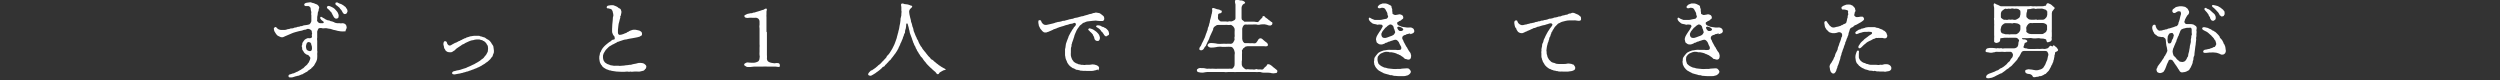 <?xml version="1.0" encoding="UTF-8"?>
<svg id="_レイヤー_1" data-name="レイヤー_1" xmlns="http://www.w3.org/2000/svg" version="1.1" viewBox="0 0 1153 37">
  <rect x="0" y="0" width="1153" height="37" fill="#333333" stroke="none"/>
  <!-- Generator: Adobe Illustrator 29.7.1, SVG Export Plug-In . SVG Version: 2.1.1 Build 8)  -->
  <defs>
    <style>
      .st0 {
        fill: #fff;
      }
    </style>
  </defs>
  <path class="st0" d="M159.6,14.3c-.3.2-1.3.2-1.7.2-.6,0-1.2-.1-1.7-.2-.5,0-1-.3-1.7-.4-.4,0-1-.2-1.5-.4-.4-.2-.8-.2-1.5-.3-.6-.2-1.2-.2-1.5-.2-.6,0-.9.2-1.5,0-.6-.2-.8,0-1.3,0-.3,0-.4.4-.6.7-.2.4-.4,1-.3,1.3,0,.4,0,1,0,1.2,0,.5,0,1,0,1.2-.2.6.1,1.5,0,2.1,0,.4,0,.8,0,1.1s0,.6,0,1.1c0,.8,0,1.2,0,1.7.2.5,0,.8,0,1.4.1.6,0,1.3,0,1.8,0,.7-.2,1.2-.4,1.7-.1.3-.3.5-.5.9-.2.4-.4.7-.5.9,0,.3-.4.3-.5.6-.2.4-.8.5-.8.8,0,.3-.7.4-.8.6-.1.3-.7.3-.8.6-.2.4-.8.5-1.1.7-.6.5-.8.3-1,.6-.2.3-.6.2-1,.4-.3.2-.5.2-.7.3-.4.3-1,.2-1.4.4-.2,0-.8.2-1.4.4-.4.2-1.1.2-1.3.2h-.3c-.5,0-.7-.2-.7-.4-.2-.7.3-.9.6-1,.3,0,.7-.2,1.2-.4.2-.1.6,0,1-.3.2-.1.3-.2.4-.2.1,0,.2,0,.4-.2.3-.2.6-.1.9-.4.2-.2.5-.2.7-.4.2-.2.6-.2.8-.5.3-.3.4-.2.7-.4.2-.2.4-.3.7-.7.2-.3.4-.3.7-.6.2-.3.6-.4.7-.8l.3-.4s.4-.3.4-.7c0-.2.3-.4.4-.9.2-.5.2-1-.2-1.3-.3-.2-.5-.8-.9-.8-.7-.1-.8-.4-1.3-.7-.5-.4-.6-1-1-1.4-.5-.6,0-.9-.4-1.7-.2-.5.3-.6.2-1.2,0-.7.4-.9.6-1.3.3-.5.7-.9,1-1,.3-.2,1-.5,1.3-.4.9.2,1.6-.2,1.6-.6,0-.6-.2-.6,0-1.3.2-.6-.2-.6-.1-1.2.1-.5-1-1.2-1.7-1.2s-.8.4-1.4.4-1,.3-1.4.4c-.4,0-1.2.3-1.5.3-.5.1-1,.3-1.5.4-.6.2-1.1.3-1.5.5-.4.2-1.1.5-1.4.6-.5.2-1,.4-1.4.6-.4.2-.6.2-.9.4-.3.2-.7.3-1,.3-.4,0-.8-.1-1.3-.4-.3-.2-.7-.2-1.1-.7-.2-.3-.4-.4-.6-.8-.2-.4-.4-.6-.6-1,0-.4-.2-.7-.2-1s0-.4.4-.7c.4-.4.8,0,1.3.6.4.4,1.3.6,1.5.6.6,0,1.2,0,1.8,0,.8,0,1.2-.4,1.8-.4s.9-.4,1.3-.3c.4,0,.8,0,1.3-.3.3-.2.8,0,1.3-.3s.9,0,1.3-.3c.4-.3.8,0,1.3-.3.6-.3.8-.2,1.3-.3.5,0,1.1-.2,1.6-.3.2,0,.5-.3.7-.6.1-.3.4-.6.4-1,0-.5,0-.7,0-1.3,0-.4,0-.8,0-1.3,0-.3-.2-.6,0-1.2,0-.4-.1-.8-.2-1.1-.2-.7,0-1.1-.3-1.4-.3-.4-.6-.6-1-.6-.6,0-.8,0-1.2,0-.8-.2-.8-1.1.1-1.4.4-.2,1.3-.2,1.7-.3.6-.2,1.1.2,1.6.3.6,0,.9.4,1.5.5.4.1.8.4,1.1.8.2.3.4.6.3,1-.3.7-.2.9-.3,1.4-.3.3-.4,1.2-.4,1.7l-.2,1v1.2c-.2.4,0,.9.4,1.2.3.4.6.5,1,.5.3,0,.5,0,1.2,0,.4,0,.6-.5.2-.8-.2-.2-.5-.3-.9-.7-.2-.3-.8-.8-.4-1.3.3-.4.8.1,1.3.4.6.2.7.5,1.2.7.4.1.6.4,1.2.4s.8.4,1.2.4.7.2,1,.3c.5.1.5.3.8.4.4,0,.7.2.9.2.4,0,.8,0,1.2,0,.8.2,1,0,1.3,0,.6,0,1.3.3,1.5.6.4.4.4.9.5,1.3,0,.4-.3,1.2-.6,1.4h0ZM143.6,20.3c-.2-.4-.4-.4-.5-.7-.2-.2-.3,0-.7-.2-.4-.1-.8.3-1,.7-.2.5-.3,1.2-.3,1.5.1.6.2,1.1.4,1.4.4.3.7.5,1.4.6.8,0,1-.6,1-1.4s-.1-1-.4-1.8h0ZM152,2.8c.5.2,1.2.5,1.7.8.5.3.8.6,1.2,1.1.3.4.7.7.9,1.2.2.4.4.9.4,1.2-.1.4,0,.9-.2,1.1-.4.4-.7.4-1,.4-.5,0-1-.6-1.2-1-.1-.4-.4-.6-.5-.9,0-.5-.4-.5-.4-.8,0-.5-.6-.5-.7-.8-.2-.4-.7-.8-1.1-1.1-.8-.7,0-1.5.8-1.2h0ZM155.3,1.1c.2,0,.4,0,.6.2.4.2.7.4,1.5.6.5.2.7.5,1,.6.4.2.5.5.8.6.4.2.2.4.5.7.4.3.5.8.6,1.3,0,.3-.2.6-.4,1-.1.2-.6.4-.8.4-.4,0-.7-.2-.8-.4-.2-.3-.4-.5-.5-.8-.2-.4-.3-.6-.6-.9-.3-.2-.4-.5-.6-.8-.4-.4-1-.8-1.2-1-.5-.3-.8-.5-.7-1.1,0-.3.4-.4.7-.4h0Z"/>
  <path class="st0" d="M227.7,24.2c0,.5-.4,1-.4,1.3-.1.6-.4.8-.7,1.1l-.4.6c-.2.3-.9.8-1.4,1.3-.3.3-.7.3-1.1.8-.5.4-1,.5-1.2.7-.4.4-1,.5-1.2.7-.4.3-1,.4-1.3.6-.4.3-.6.2-1,.4-.4.2-.8.4-1.3.5-.4.2-.7.3-1.1.4-.6.2-.8.4-1.3.4-.6.2-.8.3-1.3.4-.4,0-.6.3-1.2.3-.4.1-.9.3-1.4.3-.6.1-1.3.2-1.6.3h-.3c-.6,0-1-.2-1-.6,0-.4.4-.8,1-.9.4,0,1.2-.4,1.8-.4l.9-.2c.4-.1,1-.3,1.5-.5.4-.2,1-.2,1.5-.5.4-.3.6-.2,1.1-.5.4-.2.6-.2,1.3-.6.3-.2.7-.3,1.1-.5.4-.2.9-.6,1.4-.8.4-.2,1-.6,1.3-.8.5-.4.5-.5,1-.8.2-.2.4-.2.4-.3.1,0,.2-.2.4-.4.2-.3.4-.6.8-1,.3-.3.4-.6.6-1,.2-.4.4-.6.4-1,0-.5.1-.7.1-1.1,0-.7-.1-1.4-.4-1.7-.2-.2-.4-.6-.4-.7-.3-.2-.4-.6-.6-.6-.2,0-.1-.4-.7-.5-.3,0-.4-.4-.8-.4-.6,0-.7-.4-1.8-.3-.6,0-.8,0-1.4.1-.6.2-1.1.3-1.4.3-.6.1-1.1.4-1.4.5-.3.2-1,.4-1.3.6-.4.1-.8.6-1.3.7-.7.2-.8.6-1.3.8-.3.2-.9.6-1.2.8-.3.2-.9.6-1.1.9-.2.3-.4.4-.8.6-.5.4-1,.7-1.6.6-.4,0-.8,0-1.3-.2-.2-.2-.8-.4-.9-.8-.2-.6-.6-.7-.6-1.2,0-.5-.3-1.1-.3-1.4v-.2c0-.7.3-1.5.9-1.3.7.1.7.6.9,1.2.4.6.7.8,1.1.8.5,0,.8-.3,1-.4.4-.2.6-.4.9-.5.2,0,.4-.4.9-.4.3,0,.4-.3.8-.4.4-.1.5-.4.8-.4.4,0,.6-.4.8-.4.3,0,.4-.2.8-.4.4-.2.6-.2.8-.4.3-.1.5,0,.8-.3.2-.2.8-.2,1.2-.4.5-.2.8-.3,1.2-.3s.8-.2,1.3-.2c.4,0,.7,0,1.3,0,.1,0,.3,0,.4,0,.4,0,.8,0,1,.2.6.1.9.2,1.4.4.3,0,1.1.3,1.3.6.2.2.8.5,1.2.7.5.3.8.7,1,1,.4.4.4.8.8,1.2.4.5.5.8.5,1.3,0,.4.2.9.2,1.5s0,.9-.2,1.4h0Z"/>
  <path class="st0" d="M297.5,31.9c-.1.3-.5.6-.7.7-.2,0-1,.2-1.7.4-.3.1-.8,0-1.2,0-.3,0-.7,0-1.3,0s-.8.1-1.1.1-.2,0-.2,0c-.5-.2-.8,0-1.1,0h-.2c-.7-.2-1.5,0-1.9,0s-.6,0-1,0-.6,0-.8,0c-.6-.1-1.2,0-2-.1-.8-.1-1.3-.2-2-.3-.4,0-.6-.3-.9-.2-.4,0-.7-.2-.9-.3-.5-.1-1-.3-1.4-.6-.4-.3-.6-.3-.9-.6-.3-.3-.4-.3-.6-.7,0-.2-.4-.4-.5-.7-.1-.4-.4-.6-.4-.8s-.2-.6-.2-1c0-.3-.1-.4-.1-.7s0-.2,0-.4c0-.5,0-1,.2-1.4.1-.3,0-.9.4-1.3.2-.2.3-.9.6-1.2.3-.5.4-.7.8-1.1.4-.4.4-.5,1-1,.2-.2.8-.7,1.1-.9.3-.2.6-.5,1.2-.8.2-.1.5-.7,1.1-.7.8,0,.8-.5.7-.8,0-.4,0-.6-.4-1-.4-.4-.5-.9-.6-1.1-.2-.4-.2-.6-.2-1,0-.2,0-.7,0-1,0-.7.1-1.5.1-2.1s.2-1.3.2-2c.1-.7,0-1.3.2-1.7.2-.5,0-1,0-1.3,0-.3-.2-.4-.2-.8s-.3-.7-.4-.9c-.1-.3-.4-.4-.7-.5-.4,0-.6-.3-1.2-.2-.2,0-.4-.2-.5-.4,0-.4.2-.8.7-.9.3,0,.9-.2,1.3-.2s.2,0,.3,0c0,0,.2,0,.3,0h.3s.2,0,.4.1c.4.2.6.2,1,.4.3.2.6.2.9.5.2.2.3.4.8.5.6.3.6.8.8,1.4,0,.4,0,.6-.1,1-.2.4,0,.6-.2.9-.4.4-.2.6-.2.9-.2.8-.4,1.2-.5,1.9-.2.7-.4,1.3-.4,1.9s-.2,1.3-.2,1.9c0,.3,0,.8,0,1.3,0,.6.4.9.7,1,.4,0,1.4-.2,1.8-.4.2,0,.5-.3.9-.4.4,0,.6-.2.8-.4.4-.3.6-.1.8-.4.2-.2.4-.2.8-.4.7-.3,1.2-.4,1.6-.4.3,0,1,0,1.6.2.4.2.7,0,1.2.4.4.2.9.5.9,1.2s0,.8-.3.9c-.2.1-.6.4-.8.5-.5.2-1.2.3-1.6.4-.9.2-1.4.3-1.6.3-.4,0-.8.2-1.2.2s-1.2.3-1.8.4c-.8,0-1.4.3-1.8.4-.2,0-.6.3-.9.3-.4,0-.4.3-.8.3s-.7.2-.9.4c-.2.2-.5.2-.8.4-.4.3-.5.3-1,.5-.4.2-.8.5-1,.6-.2.1-.8.4-.9.6-.2.2-.6.6-.8.8-.3.3-.6.6-.7.8-.2.4-.4.7-.6,1-.3.4-.3.8-.4,1-.2.4,0,.7-.1,1.1,0,.5.1.9.2,1.2.1.5.4.7.5.9.2.4.4.4.8.7.3.2.5.4,1,.5.3,0,.8.4,1.1.4.6,0,.8.2,1.2.2s.9.1,1.2,0c.5,0,.8,0,1.1,0,.6.2,1,0,1.7,0s1.2-.1,1.7-.2c.6,0,1.1-.1,1.7-.2.5,0,.9,0,1.6-.3.8-.2,1.5-.2,1.9-.4.6-.2,1-.2,1.5-.2s1.3.1,1.8.4c.4.3,1,.7,1,1.3,0,.2-.1.6-.3,1h0Z"/>
  <path class="st0" d="M353.7,14.9c0,.5,0,1,0,1.3,0,.4,0,1.1,0,1.3,0,.4,0,.8,0,1.3,0,.5,0,1.1,0,1.3,0,.6,0,1,0,1.3,0,.4,0,.7,0,1.3,0,.4,0,.7,0,1.3s0,.8,0,1.3c.1.6,0,1.2,0,1.8.1.8.3,1.1.8,1.4.4.2.5.3,1,.4.2,0,.6.2,1.1.2.5,0,.7.2,1.1,0,.4-.1.8,0,1.1,0,.9,0,1,1.1.8,1.6-.2.4-1.3,0-2,0s-1.4,0-1.9,0c-.8,0-1.2,0-1.9,0s-1.2-.1-1.9,0h-2c-.7,0-1.5,0-2,0-.7,0-1.3.2-1.9.2h-1c-.3,0-.6,0-1-.3-.5-.3-.8-.4-.8-.8s.4-.6.8-.8c.4-.2.7-.3,1-.2.2,0,.4.1,1,.1s1.3.1,2.1,0l1-.3c.5-.2.6-.3.8-.5.2-.2.4-.8.4-1.2s.2-.9,0-1.4c-.1-.4,0-1.1,0-1.7s0-1,0-1.8c.1-.5,0-1.1,0-1.7v-1.8c0-.4,0-1.2,0-1.8v-3.5c0-.7-.2-1,0-1.7,0-.5,0-1.2,0-1.6,0-.6-.4-1.2-.6-1.3-.4-.3-.9-.5-1.5-.4-.6,0-.8,0-1.3,0-.5,0-1-.1-1.4,0-.6,0-.7.2-1.3,0-.5,0-.9-.4-.9-.8s.2-.4.8-.7c.4-.2.7-.4,1.1-.4.4,0,.6-.2,1-.2s.8,0,1-.2c.4-.2.6,0,1-.2.4-.1,1.1-.4,1.3-.4.6-.2.8-.2,1.3-.4.3-.1,1-.4,1.3-.4.2,0,.8-.7,1.4-.5.4.2,0,1,0,1.3v1.3c0,.5-.1.8,0,1.4,0,.4,0,.9,0,1.3s0,.8,0,1.3c0,.5,0,.7,0,1.3v2.7h0Z"/>
  <path class="st0" d="M402.1,32.5c.4-.4.5-.4.8-.6.5-.4,1.1-.7,1.3-1,.2-.2.4-.2.6-.5.1-.2.3-.3.6-.5.5-.3.7-.6,1.2-1.1.2-.3.3-.4.6-.6.3-.2.3-.4.5-.6.2-.1.4-.4.6-.6.1-.2.4-.3.5-.6.1-.4.6-1,1-1.3.3-.4.6-.7.9-1.3.2-.4.4-.7.8-1.3.3-.5.5-1,.7-1.4.2-.4.4-.8.6-1.4.1-.3.3-.8.5-1.4.2-.5.4-1.1.4-1.4.2-.5.3-1.2.4-1.5.2-.3.2-1.1.4-1.5.2-.5.2-1.1.3-1.5.1-.4.1-.9.3-1.5,0-.4.2-1,.2-1.5s0-1,.2-1.5c.2-.5.2-.9.2-1.5s.2-1,0-1.5c0-.3,0-.8,0-1.5s-.4-1.3.1-1.7c.4-.2,1,0,1.4.2.3.1,1,0,1.9.3.5.1.8.4,1.1.4.3,0,.5.2.5.5,0,.2-.4.5-.8.9-.4.3-.7,1.2-.6,1.6.1.6.1,1.3.3,1.8.1.4.2,1,.4,1.6.2.4,0,1,.4,1.6.2.4.2.9.4,1.6.3.7.4.9.5,1.6,0,.6.4,1.1.5,1.5.2.4.4,1.2.6,1.5.4.5.3.9.6,1.3.3.3.6,1,.6,1.2.1.4.4.8.6,1.2.3.4.4.9.7,1.1.4.4.4.8.7,1.1.3.3.6.8.8,1,.4.4.5.6.8,1,.2.3.7.8.8,1,.4.4.5.6.9.9.2.2.4.8.9.9.5.2.8.6,1,.8.3.3.6.4,1,.8.2.3.8.5,1,.8.4.4.8.4,1,.7.5.4.8.4,1.2.7.4.3.8.3,1.2.8,0,0,0,0,0,0,0,0-.2.2-.4.2-.3,0-.6.1-.8.2-.2.2-.5.2-.9.5-.4.3-.6.3-.8.5-.2.3-.2.5-.6.7-.6.2-1-.6-1.3-1-.3-.3-.7-.5-1.2-1-.4-.4-.8-.8-1.2-1.1l-1.1-1.1c-.5-.4-.6-.7-1-1.2-.4-.4-.6-.7-1-1.2-.2-.3-.5-.9-1-1.3-.4-.3-.5-.8-.9-1.3-.2-.2-.3-.4-.6-1-.3-.4-.5-.6-.6-1,0-.3-.4-.5-.5-1-.1-.4-.2-.6-.5-1-.3-.5-.3-.8-.4-1-.2-.2-.4-.8-.4-1-.2-.4-.3-.8-.4-1.1,0-.2-.2-.5-.4-1.1-.2-.5-.2-.6-.4-1.1-.2-.4-.2-.6-.3-1.1,0-.5-.3-.9-.3-1.2,0-.5-.2-.8-.3-1.3-.3-.8-.2-1.3-.6-1.3s-.4.5-.4,1.2-.2,1-.2,1.3c-.2.5-.3.7-.3,1.2,0,.4,0,.8-.3,1-.2.3-.2.7-.3,1-.2.4-.4.8-.4,1,0,.3-.2.6-.4,1-.2.4-.2.7-.4,1-.3.4-.4.8-.4.9-.2.5-.3.7-.4.9-.3.4-.3.5-.4.9-.2.4-.3.5-.5.9-.2.4-.3.6-.5.8-.2.2-.2.5-.6.9-.3.3-.4.6-.6.8l-.6.8c-.4.4-.4.4-.6.8-.3.4-.4.5-.7.7-.3.2-.4.4-.7.8-.3.3-.5.4-.7.7-.2.4-.6.4-.7.7-.2.4-.2.5-.8.7-.4.1-.6.5-.8.7-.3.2-.4.4-.8.7-.4.3-.6.5-.9.7-.4.3-.8.5-1.1.8-.4.3-1,.6-1.3.8-.5.2-.8.6-1.2.4-.5-.1-.5,0-.8-.3-.3-.3,0-.9.5-1.4l.8-.8h0Z"/>
  <path class="st0" d="M506.1,32c-.4.4-.8.4-1.3.5-.4.1-.7.2-1.1.2h-.4c-.4,0-.7,0-1.2,0-.2,0-.4,0-.5,0-.3,0-.4,0-.6,0-.4-.1-.8,0-1.1,0-.4,0-.7-.1-1.1-.1s-.6,0-1-.2c-.4,0-.6-.2-1-.2s-.5,0-.9-.3c-.2-.2-.5-.2-.8-.4-.4,0-.6-.3-.8-.4-.2-.2-.6-.4-.7-.5-.2-.3-.4-.3-.6-.6-.2-.3-.3-.4-.5-.7-.2-.3-.4-.6-.4-.8,0-.2-.3-.6-.4-.9-.1-.4-.3-.6-.3-1s-.2-.9-.2-1.1c0-.4,0-.7,0-1.2,0-.4,0-1.2,0-1.6.2-.5.2-1,.3-1.7,0-.4.2-1.2.4-1.6.2-.4.3-1,.6-1.6.3-.5.2-.9.6-1.5.3-.4.4-.9.8-1.5.4-.4.4-.9.9-1.4.4-.4.4-.9.8-1.1.2-.1.2-.4.4-.5.4-.2.3-1.5-.7-1.2-.4.2-.9.4-1.4.4-.6,0-.6.2-1.4.4-.7.1-1.2.3-1.5.4-.4.2-.6.2-.9.3-.3,0-.8.3-1,.3s-.6.2-.9.3c-.5.1-.7.3-.9.4-.4,0-.6.3-.9.3-.4,0-.8.4-.9.4-.4.1-.5.3-.9.4-.4.1-.6.3-.9.4-.3,0-1,.4-1.2.4-.5,0-.9,0-1.2-.2-.1-.2-.5-.3-.7-.6-.2-.4-.3-.3-.5-.6-.1-.2-.4-.4-.6-1-.1-.4-.4-.4-.4-1,0-.4-.2-.7-.2-1v-.2s0-.3,0-.5c0-.4.1-.6.7-.6.3,0,.6.2.7.7.1.4.4.6.6.9.5.5.9.6,1.5.6.6,0,.8-.2,1.6-.3l1.3-.3c.3,0,.6-.2,1.1-.3.4-.2.5-.2,1-.3.4-.2.6-.2,1-.2.2,0,.7-.1,1-.2.4-.2.8-.3,1-.3,1,.1,1.1-.4,1.6-.3.3,0,.7-.3,1.3-.4.4,0,.5-.1,1-.2.2,0,.6,0,.9-.2.2-.2.7-.2,1-.3.4-.1.6,0,1-.2.2-.1.6-.2,1-.3.4,0,.4-.2,1-.2.4,0,.7-.2,1-.3.4-.1.9-.2,1.5-.4.4-.2,1.1-.4,1.5-.4.6-.1.8-.4,1.3-.4s.5-.2,1-.2.7.2,1.2.2c.4,0,1,.4,1.2.6.3.2.8.6,1,.8.3.3.4.9.4,1.2,0,.8-.5,1.2-1.1,1.1-.6,0-1.6,0-2.1-.1-1.1-.2-1,0-2,0-.6,0-1.3.2-1.8.2-.7,0-1.3.2-1.5.3-.4.2-.8.4-.9.4-.5,0-.6.3-.8.5l-.8.6c-.4.3-.4.4-.6.7-.2.2-.3.4-.6.8-.2.3-.4.6-.5.8-.1.2-.2.4-.4.9-.2.4-.3.6-.4.9-.3.6-.3,1-.4,1.3-.2.4-.3,1-.4,1.2-.3.6-.2.8-.3.9-.3.4-.2,1-.4,1.2-.2.3,0,.9-.2,1.3-.2.4-.2,1-.2,1.7v.8c-.1.5,0,1.2,0,1.6.1.4.2.9.4,1.3.1.4.4.8.6,1,.3.4.2.5.8.8.4.2.4.4,1,.5.3,0,.4.4,1.2.4.4,0,.7.3,1.4.2.5,0,.8.2,1.5,0h1.1c1.2,0,1.6-.2,1.9-.2.6,0,1.3.1,2,.4.3.1.5.3.8.5.2.2.4.7.3.9-.1.4-.2.8-.5,1.1v-.2ZM507,18.5c-.3.4-.4.4-.9.4-.6,0-1.1-.4-1.3-.9-.1-.4-.2-1-.4-1.3-.5-.6-.2-.6-.4-.8-.4-.4-.5-.7-.9-1-.4-.2-.5-.6-.8-.8-.8-.4-.2-1.2.4-1,.5.1,1.4.4,1.9.8.3.2,1.2.8,1.4,1.1.4.4.6.6.9,1.1.2.3.3,1,.4,1.3,0,.4-.1.8-.3,1.1h0ZM510.3,16.8c-.5,0-.5-.2-.8-.4-.4-.2-.3-.5-.5-.7-.5-.5-.5-.9-.8-1-.3-.1-.4-.6-.8-1-.4-.4-.6-.6-1-.8-.6-.4-1.1-.5-.8-1,.4-.4,1.4-.2,2,0,.3.1.6.5,1,.5.5,0,.6.4.9.4.4.1.5.3.8.5.2.2.4.4.6.6.4.4.5,1,.6,1.5,0,0,0,.2,0,.2,0,.3-.1.6-.3.6-.2.1-.6.4-.8.4Z"/>
  <path class="st0" d="M572.7,28.3c0,.4,0,1,0,1.4,0,.4.3,1.2.8,1.5.4.4.9.9,1.5.8.4-.2.8,0,1.3,0,.3,0,.7,0,1.3,0,.4,0,.8.2,1.2,0,.6-.2.8-.2,1.2,0,.3,0,.7.1,1.2,0,.2,0,.7.2,1.2,0,.2-.1.3-.2.6-.6.2-.3.2-.2.6-.6.4-.3.4-.2.6-.6,0-.2.3-.6.6-.6.7,0,1.3.4,1.5.6.4.3.5.3.8.7.2.2.4.2.8.6.4.4.7.5,1,.8.2.2.3.4.2.7-.1.6-.4.7-.8.7-.5,0-.8.2-1.2.1-.3,0-.6,0-1.2-.2-.3,0-.8-.1-1.2-.1-.8,0-1.5,0-2.1,0-.8,0-1.2-.4-1.9-.3-.6,0-1.5.1-2.1,0-.5,0-1.4,0-2,0-.8,0-1.5,0-2,0-.5,0-1.3,0-2,0s-1.5,0-2,0c-.5.1-1.2,0-2,0-.8,0-1.3,0-2,0s-1.5.2-2,0c-.7,0-1.3,0-2,0-.7,0-1.2,0-1.9,0h-3.9c-.5,0-1.3.2-2,.3-.6,0-1.3,0-2-.2-.7-.2-.8-.5-.8-.9s.2-.6.8-.9c.8-.3,1.3,0,2-.1.8,0,1.4.3,2,.3s.9-.1,1.6,0c.4,0,1.1-.1,1.6,0,.4.1,1,0,1.6,0,.5,0,1.2,0,1.6,0,.4,0,1.2,0,1.6,0,.6,0,1.2,0,1.6,0,.3,0,1.4-.1,1.7,0,.2,0,.6-.2.9-.8.4-.4.4-1.1.4-1.5v-2.8c0-.4,0-.9,0-1.3,0-.3.2-.8,0-1.4-.1-.4-.2-1-.6-1.5-.3-.5-.7-.8-1.2-.8-.7,0-1.5-.1-2.1,0-.5,0-1.3,0-1.9,0-.5-.1-1.2-.1-2,0-.7.1-1.4.3-1.9.3-.8,0-1.6.2-2.1-.2-.4-.2-.6-.4-.7-.8,0-.2.3-.7.7-.9.7-.3,1.5-.1,2.1-.1s1.2.2,1.9.3c.6,0,1.5.1,2,0,.5-.1,1.2,0,1.9,0,.5,0,1.6-.1,2.1,0,.4,0,.9-.2,1.2-.7.2-.4.6-1,.6-1.3,0-.4-.2-.8,0-1.2.1-.4,0-.7,0-1.2v-1.2c0-.4.1-.6,0-1.2,0-.4-.4-.9-.7-1.3-.5-.4-1-.8-1.4-.6-.4.1-.7,0-1.2,0-.3,0-.7-.1-1.2,0-.5,0-.8,0-1.5,0h-1.5c-.4,0-.7,0-1.2.4-.5.4-.7.4-.8.6-.2.4-.4.5-.4,1,0,.4-.2.4-.4,1-.2.5-.6,1.2-.7,1.5-.2.5-.6,1.2-.6,1.5-.2.7-.5,1.1-.7,1.5-.3.6-.5,1-.7,1.5-.2.4-.2.7-.5.9-.2.1-.4.5-.6.9-.3.6-.9.9-1.3.9-.5,0-1.1-.2-.8-1.1.2-.5.7-.9.8-1.3.2-.5.4-1,.7-1.5.2-.3.4-.8.6-1.3.2-.4.4-.6.5-1.1,0-.2.4-.9.4-1.2,0-.2.4-.7.4-1.1,0-.2.4-.6.4-1.2,0-.4.1-.6.4-1.2.2-.5.2-.7.3-1.2.2-.5.3-.8.3-1.2,0-.4.2-.8.3-1.2.1-.5.2-.7.3-1.2,0-.4.2-.8.3-1.2,0-.5.2-.9.2-1.2,0-.5-.3-1.1.2-1.3.4-.1,1,.2,1.3.3.4.2.9.3,1.6.4.3,0,.5.4.9.4.3,0,.4.3.4.6,0,.4-.2.4-.6.7-.2.1-.8,0-1,.4-.3.4,0,.9-.2,1.4,0,.5,0,.9.4,1.3.4.4.7.8,1.4.7.7,0,1.4,0,1.9,0s.8.2,1.2,0c.2-.2.9,0,1.2,0,.2,0,.8-.2,1.3-.5.4-.2.7-.5.7-1s0-1.1,0-1.8c0-.5,0-1.2,0-1.5s0-1.1,0-1.5c0-.5,0-1.1,0-1.5,0-.4-.4-1.1-.2-1.7,0-.2.3-.6.9-.5.5,0,1,.2,1.5.3.4,0,.9,0,1.3.2.5.2.8.5.9.7.2.6-.5.5-1,1-.2.2-.6.9-.6,1.5,0,.6,0,1,0,1.3,0,.3,0,.7,0,1.3,0,.8,0,1.3,0,2.1,0,.2,0,.9.6,1.1.5.3.6.8,1.2.6.7,0,1.2,0,2.1,0s1.3,0,2,0c.5,0,1.5.4,1.9,0,.2-.2.3-.4.6-.7.4-.3.4-.5.6-.7.3-.2.5-.2.6-.6,0-.3.1-.6.6-.6.6,0,.6.7,1.2.9.4.2.6.5.8.6.2.2.4.4.8.6.5.4.6.6,1,.7.3.2.2.4.2.8-.2.6-.4.5-.7.7-.3.2-.6,0-1,0-.4,0-.6-.3-1-.3-.3,0-.5-.2-1-.2-.8,0-1.2,0-1.8.1-.6.2-1.3.2-1.8,0-.7-.1-1.2,0-1.7,0s-1.2,0-1.7,0c-.4,0-1.1.1-1.7,0-.4,0-.7.2-1,.6-.2.4-.4.7-.5,1.3v2.3c0,.4,0,.9,0,1.2v1.2c0,.4.2.9.4,1.3.3.4.6.7.9.7.6,0,1,0,1.7,0,.4.1,1,0,1.6,0,.6,0,1.1.2,1.5,0,.4-.1.8-.8,1-1.1.2-.3.4-.9,1-1.1.7-.2,1.2.3,1.5.6.3.3.4.4.7.6.2.1.4.4.8.6.7.4.9,1.3.7,1.5-.4.6-1.5.3-1.8.3s-1.1,0-1.5,0h-1.5c-.6,0-1,0-1.5,0s-1.2,0-1.5,0c-.5,0-1.3,0-1.5,0-.4,0-.4.1-.9.2-.4,0-.4.4-.8.6-.4.1-.4.4-.6.7-.2.2-.4.4-.3.8.1.4,0,.8,0,1.4,0,.4,0,1,0,1.3v1.4h0Z"/>
  <path class="st0" d="M650.5,15.4c-.4,0-.8.2-1.3.3-.8,0-.6.4-1,.4s-.6.2-1,.4c-.5.3-.6,1.1-.4,1.5.3.4.5.9.6,1.3.1.2.3.5.5.9.4.6.5,1.1.7,1.3.3.3.6.8.6,1,.2.4.4.5.6,1,.3.5.6.6.8,1.2,0,.4.3.7.2,1,0,.5,0,.8-.2,1.2-.2.4-.6.6-1.1.6s-.8-.3-1.3-.3c-.4,0-.5-.4-.8-.6-.4-.2-.4-.4-.8-.6-.2,0-.6-.5-.9-.6-.4,0-.7-.4-.9-.4-.6,0-.5-.3-1-.4-.5-.1-.7-.3-1-.3-.5,0-.6-.2-1-.2h-1c-.5-.3-.8-.1-1.1-.2-.4-.1-1.1.1-1.5.2-.5.2-1,.4-1.4.6-.5.3-.8.7-1.1,1.1-.3.3-.4.8-.4,1.5,0,.8.2,1.3.4,1.9,0,.2.4.5.6.7.3.2.4.4.8.6.4.2.5.2.8.4.2,0,.4.3.9.3.5,0,1.1.4,1.8.4.7,0,1.1.2,1.9.2.7,0,1.2.1,1.8,0,.6,0,1.2,0,1.5,0,.5-.1.8-.2,1.5-.2s1-.1,1.5-.1.8,0,1.2.4c.4.4.6.7.7,1.1,0,.6-.5,1.1-.9,1.4-.5.4-.8.4-1.2.5-.4.2-.9.2-1.3.2h-1.9c-.6,0-1,0-1.8-.1-.5,0-.8,0-1.3-.2-.6-.3-.8,0-1.3-.2-.3-.2-.8-.2-1-.3l-1.1-.3c-.4-.2-.7-.1-1-.4-.3-.2-.5-.2-1-.5-.4-.3-.6-.3-.9-.5-.3-.3-.5-.3-.8-.7-.2-.3-.4-.4-.6-.7-.2-.4-.4-.5-.5-.9-.1-.4-.4-.6-.3-1,0-.4-.2-.6-.1-1,.2-.6,0-.9.2-1.5.1-.4.4-.6.6-1,.3-.4.6-.8.8-1l.5-.5c.4-.3,1.4-.7,1.7-.8.4-.2.9-.3,1.3-.3.4,0,.7-.2,1.3-.2.6,0,.7-.1,1.3,0,.4,0,.6,0,1.2,0,.4,0,.7,0,1.2,0,1,.2,1.4,0,1.9,0,.2,0,.6-.3.6-.8,0-.5-.1-.7-.3-1-.2-.4-.3-.5-.5-.9-.2-.4-.2-.6-.4-.9-.2-.2-.5-.7-.9-.9-.4-.3-.8-.1-1.1-.1s-.7.3-1.2.4c-.4,0-.9.4-1.2.4-.5,0-.8.4-1.2.5-.6,0-.7.3-.9.4-.7.3-1.3.5-1.8.4-.2,0-.6,0-.9-.2-.2-.2-.5-.3-.7-.5-.3-.2-.4-.5-.4-.8,0-.2-.2-.6-.2-.9,0-.4.2-.8.3-1.2.1-.3.4-.7.6-1.1.2-.3.4-.7.7-1.1.1-.2.5-.6.7-1,.2-.4.4-.7.6-1.1.5-.4,0-1.2-.3-1.2-.7,0-1-.2-1.7,0-.5.1-.6-.2-1-.2-.5,0-.6-.2-1-.2-.4-.1-.6-.2-.9-.5-.2-.2-.4-.3-.7-.6-.4-.4-.6-.8-.6-1.2s0-.2,0-.3c.3-.5.6-.2,1.4.3.4.2,1.1.4,1.3.5.2,0,.7,0,.9,0,.3,0,1,0,1.4,0,.5,0,.8,0,1.4-.2.2,0,1.1-.3,1.5-.3.7,0,1.1-1,1-1.2-.1-.3-.2-.4-.3-.8,0-.4,0-.6-.2-1-.3-.4-.4-.8-.7-1.3-.2-.4-.5-.6-.8-.7-.4-.1-1-.2-1.3,0-.8.3-1.2.1-1.4-.2-.3-.4.3-.9.5-1.1.4-.4.7-.4,1.2-.6.2-.1.4-.2.6-.2.4,0,.7,0,1,0,0,0,.2,0,.2,0,.4,0,.7.2,1.1.3.5.2.9.4,1.2.6.5.3.5.5.5.9s.4.6.3,1.2c-.1.6.2,1,.1,1.5,0,.5.4.4.8.7.5.3.9,0,1.4,0s.6-.2,1.2-.2c.2,0,.9.3,1.1.4.4.4.4.5.5,1,0,.5-.1.7-.5.9-.2,0-.4.6-1.2.8-.2,0-.4.3-.6.4-.4,0-.6.4-.5.8,0,.3.3.6.6.8.3.2.6.2,1,.4.5.3,1,.3,1.5.4.4.1,1,.1,1.4.2.4,0,.5,0,1,0,.6-.1,1.2,0,1.6.3.6.3.6.6.8,1.3h0c0,.5-.4,1-.8,1.1-.4.2-1.1.4-1.4.4h.1ZM642.9,13.2c-.2-.2,0-.7-.4-1.2-.2-.3-.4-.4-.7-.6-.4-.1-.6-.2-1,0-.4.3-.9.5-1.1.8-.3.4-.8.5-1,.9-.1.2-.8.9-.9,1.1-.2.2-.4.6-.5.9-.2.4-.3.5-.2,1,0,.3.2.8.4,1,.3.3.7.4,1,.4.5,0,.7,0,1.2-.2.2,0,.5-.2,1.1-.4.2-.1.8-.3,1.1-.4.4-.1,1-.5,1.2-.9.2-.4.5-.7.3-1-.2-.4-.2-.9-.4-1.3h0ZM646.4,12.7c-.8-.3-1-.4-1.3-.4s-.8.2-.7.6c.1.4.6,1.1.8,1.2.3.2.4.2.5.2h.3c.4,0,.5,0,.8-.2.9-.5,0-1.2-.5-1.4h0Z"/>
  <path class="st0" d="M729.2,8.8c0,.7-.5.8-1.2.8s-1.4-.3-2.1-.2c-.5,0-1.4,0-1.9,0-.7,0-1.4.1-1.8.2l-1.6.4c-.2,0-.5.2-.8.3-.4.2-.4.3-1,.5-.4.1-.4.4-.7.6-.2.2-.4.4-.7.7-.3.2-.4.5-.6.8-.3.4-.3.6-.5.8-.4.4-.2.7-.5.9-.4.3-.2.6-.4.9-.3.5-.3,1-.4,1.2-.4.6-.5.8-.5,1.1,0,.6-.3.8-.3,1,0,.6-.4.9-.4,1.2s-.2.7-.3,1.2c0,.4-.2.7-.2,1.3s-.2.8,0,1.3c0,.5,0,1.2.2,1.5.2.5.1.9.4,1.3.2.3.4.8.6,1,.4.4.5.4.8.8.3.3.7.4,1,.5.5.1.9.2,1.2.4.3.2,1,.1,1.3.2.4,0,.9,0,1.5,0,.3,0,.5,0,1.1,0,1.2,0,1.2-.2,1.7-.2s.8,0,1.2.1c.5,0,.6.2,1,.3.4,0,.6.2.8.6.1.3.4.4.4.9,0,.4,0,.8-.5,1.1-.2.2-.8.4-1.3.5-.6,0-1.1.2-1.5.2-.3,0-.4,0-.6,0s-.4,0-.6,0h-.8s-.2,0-.4,0c-.5,0-.7-.1-1.1,0-.2,0-.6,0-1.1-.1-.5-.3-.6,0-1-.2-.4-.2-.8-.1-1-.2-.3-.2-.6-.2-.9-.3l-.8-.4c-.4,0-.6-.3-.8-.4-.3-.2-.4-.3-.7-.5-.3-.3-.4-.4-.6-.6-.3-.2-.4-.5-.5-.7-.2-.2-.3-.6-.5-.8-.4-.5-.2-.6-.4-.9-.2-.3-.2-.6-.3-1-.2-.4-.2-.6-.2-1.1,0-.4,0-1,0-1.2-.2-.9.2-1,0-1.7,0-.4.2-1.1.3-1.6,0-.4,0-1,.4-1.6.3-.5.2-1,.5-1.6.3-.4.4-.9.7-1.5.4-.6.4-.9.8-1.5l.4-.7.5-.7c.2-.3.2-.5.6-.9.3-.3.3-.4.6-.8.2-.2.4-.6.2-.9-.2-.4-.8-.4-1.2-.3-.5.1-.7.3-1.2.4-.4,0-.9.4-1.5.4-.4,0-1,.3-1.5.4-.6.2-.8.3-1,.3-.5,0-.6.2-.9.3-.3,0-.4.3-.9.3-.4,0-.6.2-1,.4-.4.2-.7.2-.9.4-.3.1-.7.3-.9.4-.4,0-.4.3-.9.4-.5.1-.6.3-.9.4-.6.2-.7.4-1.2.4-.6,0-.9-.1-1.3-.3-.4-.2-.6-.4-.8-.8-.2-.4-.4-.4-.4-.8-.1-.4-.3-.4-.4-.6-.2-.4-.3-.4-.4-1,0-.4-.2-.6-.2-1.2s.1-1.2.8-1.2.5.2.7.6c.2.5.4.7.6.9.4.4,1.1.7,1.5.7.8,0,1.2-.3,1.7-.3s.8-.3,1.2-.3.8-.3,1.2-.3c.6,0,.6-.2,1-.2.5,0,.7-.2,1-.3.4-.2.7,0,1-.2.3-.2.6-.2,1-.2.3,0,.5-.3,1-.3s.5,0,1-.2c.4-.2.6,0,1-.2.2,0,.4,0,1-.3.4-.2.6-.2,1-.2.4,0,.8-.2,1-.2.4,0,.5-.4,1-.3.4,0,.7-.2,1-.2.3,0,.6-.3,1-.3s.7,0,1-.2c.4-.3.9-.2,1.5-.4.5-.3,1.1-.1,1.5-.4.3-.3.9-.4,1.3-.4.2,0,.4-.3.9-.3h.2c.3,0,.9.2,1.2.4.5.2.8.3,1.2.5.3.2.8.6,1,.8.4.3.2.8.3,1.2,0,.1,0,.2,0,.4v-.2Z"/>
  <path class="st0" d="M792.8,15.4c-.4,0-.8.2-1.3.3-.8,0-.6.4-1,.4s-.6.2-1,.4c-.5.3-.6,1.1-.4,1.5.3.4.5.9.6,1.3.1.2.3.5.5.9.4.6.5,1.1.7,1.3.3.3.6.8.6,1,.2.4.4.5.6,1,.3.5.6.6.8,1.2,0,.4.3.7.2,1,0,.5,0,.8-.2,1.2-.2.4-.6.6-1.1.6s-.8-.3-1.3-.3c-.4,0-.5-.4-.8-.6-.4-.2-.4-.4-.8-.6-.2,0-.6-.5-.9-.6-.4,0-.7-.4-.9-.4-.6,0-.5-.3-1-.4-.5-.1-.7-.3-1-.3-.5,0-.6-.2-1-.2h-1c-.5-.3-.8-.1-1.1-.2-.4-.1-1.1.1-1.5.2-.5.2-1,.4-1.4.6-.5.3-.8.7-1.1,1.1-.3.3-.4.8-.4,1.5,0,.8.2,1.3.4,1.9,0,.2.4.5.6.7.3.2.4.4.8.6.4.2.5.2.8.4.2,0,.4.3.9.3.4,0,1.1.4,1.8.4.7,0,1.1.2,1.9.2.7,0,1.2.1,1.8,0,.6,0,1.2,0,1.5,0,.5-.1.8-.2,1.5-.2s1-.1,1.5-.1.8,0,1.2.4c.4.4.6.7.7,1.1,0,.6-.5,1.1-.9,1.4-.5.4-.8.4-1.2.5-.4.2-.9.2-1.3.2h-1.9c-.6,0-1,0-1.8-.1-.5,0-.8,0-1.3-.2-.6-.3-.8,0-1.3-.2-.3-.2-.8-.2-1-.3l-1.1-.3c-.4-.2-.7-.1-1-.4-.3-.2-.5-.2-1-.5-.4-.3-.6-.3-.9-.5-.3-.3-.5-.3-.8-.7-.2-.3-.4-.4-.6-.7-.2-.4-.4-.5-.5-.9-.1-.4-.4-.6-.3-1,0-.4-.2-.6-.1-1,.2-.6,0-.9.2-1.5.1-.4.4-.6.6-1,.3-.4.6-.8.8-1l.5-.5c.4-.3,1.4-.7,1.7-.8.4-.2.9-.3,1.3-.3.4,0,.7-.2,1.3-.2.6,0,.7-.1,1.3,0,.4,0,.6,0,1.2,0,.4,0,.7,0,1.2,0,1,.2,1.4,0,1.9,0,.2,0,.6-.3.6-.8,0-.5-.1-.7-.3-1-.2-.4-.3-.5-.4-.9-.2-.4-.2-.6-.4-.9-.2-.2-.5-.7-.9-.9-.4-.3-.8-.1-1.1-.1s-.7.3-1.2.4c-.4,0-.9.4-1.2.4-.5,0-.8.4-1.2.5-.6,0-.7.3-.9.4-.7.3-1.3.5-1.8.4-.2,0-.6,0-.9-.2-.2-.2-.5-.3-.7-.5-.3-.2-.4-.5-.4-.8,0-.2-.2-.6-.2-.9,0-.4.2-.8.3-1.2.1-.3.4-.7.6-1.1.2-.3.4-.7.7-1.1.1-.2.5-.6.7-1,.2-.4.4-.7.6-1.1.5-.4,0-1.2-.3-1.2-.7,0-1-.2-1.7,0-.5.1-.6-.2-1-.2-.5,0-.6-.2-1-.2-.4-.1-.6-.2-.9-.5-.2-.2-.4-.3-.7-.6-.4-.4-.6-.8-.6-1.2s0-.2,0-.3c.3-.5.6-.2,1.4.3.4.2,1.1.4,1.3.5.2,0,.7,0,.9,0,.3,0,1,0,1.4,0,.5,0,.8,0,1.4-.2.2,0,1.1-.3,1.5-.3.7,0,1.1-1,1-1.2-.1-.3-.2-.4-.3-.8,0-.4,0-.6-.2-1-.3-.4-.4-.8-.7-1.3-.2-.4-.5-.6-.8-.7-.5-.1-1-.2-1.3,0-.8.3-1.2.1-1.4-.2-.3-.4.3-.9.5-1.1.4-.4.7-.4,1.2-.6.2-.1.4-.2.6-.2.4,0,.7,0,1,0,0,0,.2,0,.2,0,.4,0,.7.2,1.1.3.5.2.9.4,1.2.6.4.3.4.5.4.9s.4.6.3,1.2c-.1.6.2,1,.1,1.5,0,.5.4.4.8.7.5.3.9,0,1.4,0s.6-.2,1.2-.2c.2,0,.9.3,1.1.4.4.4.4.5.5,1,0,.5-.1.7-.5.9-.2,0-.4.6-1.2.8-.2,0-.4.3-.6.4-.4,0-.6.4-.5.8,0,.3.3.6.6.8.3.2.6.2,1,.4.4.3,1,.3,1.5.4.4.1,1,.1,1.4.2.4,0,.5,0,1,0,.6-.1,1.2,0,1.6.3.6.3.6.6.8,1.3h0c0,.5-.4,1-.8,1.1-.4.2-1.1.4-1.4.4h.1ZM785.2,13.2c-.2-.2,0-.7-.4-1.2-.2-.3-.4-.4-.7-.6-.4-.1-.6-.2-1,0-.4.3-.9.5-1.1.8-.3.4-.8.5-1,.9-.1.2-.8.9-.9,1.1-.2.2-.4.6-.5.9-.2.4-.3.5-.2,1,0,.3.2.8.4,1,.3.3.7.4,1,.4.5,0,.7,0,1.2-.2.2,0,.5-.2,1.1-.4.2-.1.8-.3,1.1-.4.4-.1,1-.5,1.2-.9.2-.4.5-.7.3-1-.2-.4-.2-.9-.4-1.3h0ZM788.8,12.7c-.8-.3-1-.4-1.3-.4s-.8.2-.7.6c.1.4.6,1.1.8,1.2.3.2.4.2.5.2h.3c.4,0,.5,0,.8-.2.9-.5,0-1.2-.5-1.4h0Z"/>
  <path class="st0" d="M854.8,12.3c-.4.3-1.1.4-1.4.8-.4.5-.3.8-.5,1.3-.3.6-.4,1.2-.4,1.5s-.3.8-.4,1c0,.4-.2.5-.4,1-.2.4-.1.6-.3,1-.1.3-.4.5-.4,1s-.2.6-.3.8c0,.2-.2.6-.3.9,0,.3-.1.4-.3.9-.2.4-.2.6-.3.8,0,.4-.5,1.1-.5,1.6,0,.5-.5,1.2-.5,1.7,0,.7-.4,1.2-.5,1.7-.1.7-.4,1.1-.5,1.6-.2.5-.4.7-.4,1.1,0,.4-.3.6-.4,1.1,0,.4-.4,1-.5,1.2-.3.4-.5.6-.9.6s-.2,0-.2,0c-.3,0-.4-.2-.7-.4-.3-.2-.3-.3-.5-.8-.3-.7-.2-1.4-.4-1.8,0-.2,0-.6.2-1,.1-.2.3-.6.5-.8.4-.4.4-.8.6-1,.2-.2.5-.7.6-1.1.2-.8.6-.7.6-1.5.2-.8.4-1,.7-1.6.3-.8.6-.9.6-1.7.1-.6.5-1.1.6-1.6,0-.5.4-1,.6-1.7.1-.6.3-.6.4-1.4,0-.4.5-.5.4-1.2,0-.6,0-.8-.5-1.2-.6-.4-1.2-.3-1.9,0-.4.1-.9.2-1.3.2-.8,0-1,0-1.5-.2-.2-.1-.6-.1-.9-.4-.2-.2-.5-.4-.7-.7-.2-.3-.4-.2-.6-.7-.2-.4-.5-.6-.6-1.3,0-.5-.2-.9-.2-1.3s0-.2,0-.3c.1-.8.9-.9,1.2-.4.3.7.8,1.1.9,1.3.4.7.6.6,1,1,.2.3.9.4,1.1.4.4,0,.7-.1,1.4-.3.4,0,1-.2,1.6-.4.4,0,.6-.4.8-.4.3.1.4-.2.8-.4.4-.2.8-.2,1.2-.6.2-.2.2-.6.4-1.2.1-.2,0-.6.3-1.2.2-.4-.1-.7.2-1.2.3-.4,0-.7,0-1.2.2-.7,0-1-.4-1.1-.4-.1-1-.3-1.3-.3s-.5,0-.7,0-.4,0-.5-.4c-.3-.4,0-.9.3-1,.3-.2.5-.4.9-.5.9-.4,1-.4,1.7-.4h.4c.4,0,.8,0,1,.2.3.2.5,0,.8.4.3.3.6.5.8.8.4.4.2.8.4,1.1.2.4,0,.7-.3,1.2-.1.4,0,.6-.2,1-.2.5.8,1.2,1.2,1.1.6,0,1.1-.1,1.6-.2.4,0,.5,0,.7,0,.4-.2.9.4,1,.9.2.6-.6,1-.8,1.2-.5.4-.9.6-1.3.8-.6.3-1.1.7-1.4.8-.4.1-1,.4-1.4.7h.2ZM872,32.3c-.3.3-.7.5-.9.5-.2,0-.8.1-1.2.2-.5.2-.9,0-1.1,0-.6,0-1.1,0-1.8,0-.8-.2-1.1.1-1.9-.2-.7-.3-.7,0-1.1,0-.6-.2-.6-.2-1.2-.2-.5,0-.6,0-1.1-.2-.4-.2-.4-.1-1-.3-.5-.2-.5,0-1-.4-.4-.2-.6-.2-.9-.4-.5-.4-.6-.3-.8-.5-.2-.4-.6-.3-.7-.6-.2-.4-.4-.4-.6-.7-.2-.3-.5-.4-.5-.7,0-.3-.3-.4-.3-.9,0-.6-.2-.8-.2-1.4,0-.4,0-1,.4-2.1.2-.7.5-1.2.9-1.1.5.2.4.6.3,1.4,0,.8,0,1.3,0,1.8.1.4.2.7.5,1.1.2.4.6.6.8.8.2.3.4.2.8.5.3.2.6.1.9.3.4.2.5.3.7.3.2,0,.4,0,.8.2.5.2,1.2.2,1.8.2h1.8c.6,0,1,.2,1.5,0,.7-.2.9.2,1.5-.1.5-.2,1-.2,1.7-.2s1.2.3,1.5.5c.4.3.7.8.7,1.3s-.1.7-.4,1h0ZM860.4,12.7c.2,0,.9-.2,1.4-.2.6,0,1,0,1.4,0s.6,0,1.1,0c.2,0,.6,0,1.2.3.2.1.8,0,1.2.3.3.2.8.3,1.3.5.2,0,.4.4.8.5.2,0,.6.4.8.6.2.2.5.5.5.8,0,.4.4.5.3,1,0,.8-.3,1-1,1.2-.4,0-.8-.1-1.2-.2-.6,0-1.2,0-1.5,0-.4-.1-.6.1-1.1,0-.5-.1-.8.3-1.2.4-.4,0-.6.2-1,.4-.5.3-.6.4-1,.5-.4.2-.5.3-1,.5-.4.2-.7.5-.9.7-.2.2-.6.4-1,.8-.3.4-.8.7-.9.9-.5.5-1,.7-1.3.5-.2-.2-.4-.6,0-1.2.2-.2.4-.6.8-1.2.2-.3.6-.6.9-.9.3-.2.5-.4.8-.8.2-.2.4-.2.8-.6.2-.2.4-.2.7-.5.4-.4.9-.7,1.4-1,.4-.2.7-.4.7-.8s-.4-.5-.8-.5c-.6-.1-.9-.1-1.6,0-.2,0-.6,0-1.1,0-.6,0-1,.2-1.3.3-.8.1-1.1.3-1.6.5-.5.2-.8.4-1.2,0-.4-.4,0-.9.7-1.3.6-.3.7-.6,1.1-.6.7,0,.6-.4,1-.4.5,0,.6-.2,1.3-.3h0Z"/>
  <path class="st0" d="M947,20.9c.5,0,.7.4,1,.6.4.2.6.5.8.8.2.4.4.5.4.7,0,.4-.3.5-.5.7-.5.2-.6.2-.8.4-.3.3,0,.8-.2,1-.3.4-.1.7-.2,1,0,.4-.2.5-.2,1,0,.4-.2.5-.3,1,0,.4,0,.6-.3.9-.2.2,0,.6-.4.9-.2.2-.2.5-.4.9-.2.4-.4.7-.5.9-.2.2-.4.9-.7,1.1-.2.2-.6.6-.8.8-.4.5-.4.5-.8.6-.4.1-.5.4-.9.5-.2,0-.4.3-1,.4-.4,0-.8,0-1,.2-.3.2-.7,0-1.2.2-.4.1-1,.2-1.3,0-.3-.2-.2-.6-.8-1-.4-.3-.8-.4-1.3-.4-.5,0-.9-.2-1.2-.4-.2-.2-.3-.2-.4-.8,0-.5.2-.7.8-.8.2,0,.7-.3,1.3-.1.4.1.9,0,1.5.2.4.1,1,.2,1.3.2.4,0,1.1,0,1.5-.2.4-.1.8-.2,1.2-.4.3-.3.7-.3.9-.8.2-.4.6-.8.8-1.3.3-.6.3-1,.6-1.5.2-.3.4-.8.5-1.6,0-.5.4-1.1.3-1.6,0-.3-.2-.6-.4-1-.2-.4-.4-.4-.9-.5-.3,0-1,0-1.5,0-.4,0-1.2,0-1.6,0-.6,0-1.2,0-1.6,0-.6,0-1.3,0-1.5,0-.6,0-1.2,0-1.6,0-.4,0-1.5,0-2.1,0-.2,0-.9,0-1.3.8-.2.3-.2.4-.4.8-.3.4-.2.5-.4.8-.5.5-.6.8-.8,1.1-.2.6-.6.8-.8,1.1-.4.4-.6.6-.9,1-.3.3-.8.8-.9,1-.2.2-.6.6-1,.8-.5.3-.5.6-1,.8-.4.2-.8.5-1.1.8-.4.4-.6.4-1.1.8-.4.4-.8.6-1.1.6-.6.2-.7.4-1.2.6-.3.2-1,.4-1.2.6-.4.3-1,.4-1.3.6-.7.3-1.2.2-1.8.4-.6,0-1.1,0-1.2-.5,0-.3,0-.5.3-.9.2-.2.4-.4,1-.7.3-.1,1.1-.4,1.4-.5.5-.2.9-.3,1.3-.5.5-.2.5-.4,1.1-.5.2,0,.7-.3.9-.5.3-.3.4-.4,1-.6.4-.1.7-.5,1-.6.3-.1.4-.4.9-.7.3-.3.7-.5.8-.8.2-.2.5-.6.8-.8.4-.2.6-.6.7-.9.2-.3.2-.5.5-.7.2-.1.4-.5.5-.7.2-.6.3-1,0-1.5-.2-.6-.8-.9-1.2-.8-.6,0-1.3,0-1.7,0-.8.2-1.7-.1-2.2,0-.7.1-1.3,0-2.2,0-.4,0-.7,0-1,.2-.5.1-.7,0-1.1.2-.3.1-.8,0-1.1,0s-.6-.2-1.1-.2c-.8,0-1-.4-.8-.9.2-.3.1-.6.8-.9l1.1-.2c.2,0,.6,0,1.1,0s.6.1,1.1.1.8.2,1,.1c.5-.2.8,0,1.2,0s.8-.2,1.2,0c.2.2.8,0,1.2,0,.5,0,1,0,1.2,0,.4,0,.8,0,1.5,0s1.1,0,1.5,0c.3,0,.7,0,1.2-.3.4-.3.4-.2.6-.5.3-.5.4-1.1.4-1.7s.3-.7.3-1.1c0-.4-.4-.6-.6-.9-.4-.4-.9-.4-1.5-.4s-1.7,0-2.2,0c-.4,0-.7.1-1.2,0-.4,0-.8,0-1.2,0s-.8.2-1.4.2c-.5,0-.7.2-.6.6,0,.8-.3,1.1-.7,1.3-.4.2-1.1.4-1.3.3-.3-.2-.8-.3-.8-.6,0-.4,0-1.2,0-1.5,0-.4.1-1.1,0-1.7,0-.4,0-.8,0-1.3,0-.2,0-.9,0-1.3,0-.3,0-.8,0-1.3s.1-.7,0-1.3c0-.5,0-.7,0-1.3s-.2-.7,0-1.3c0-.6,0-.8,0-1.3s0-1,0-1.3c0-.4,0-1.3,0-1.9s-.5-1.5,0-2.1c.1-.2.8.3,1,.4.3.1.4.2.8.3.5.2.8.5,1.3.6.4,0,1,0,1.3,0h3.9c.4,0,.7,0,1.3,0,.4.1.9-.1,1.3,0,.3,0,.8,0,1.3,0h3.9c.4,0,.8-.2,1.3,0,.3.1,1,0,1.3,0,.6,0,1,.1,1.7,0,.5,0,1.2,0,1.7,0s.6,0,1.2-.2c.4,0,.6,0,.7-.4.1-.4.3-.8.8-.8.2,0,.4.1.8.3.2,0,.8.4,1,.6.4.5.6.5.9.8.1.2.6.4.4.7-.4.3-.4.6-.8,1-.4.3-.4.7-.5,1.2,0,.7,0,1.3,0,2v1.8c0,.6,0,1.3,0,1.8s0,1,0,1.8c-.1.6,0,1.1,0,1.8s0,.8,0,1.4c0,.3-.2.8,0,1.3,0,.6-.4,1.1-.8,1.2-.4.2-1.2.4-1.3.3-.4-.3-.4-1-.5-1.2-.1-.2-.7-.3-1-.4-.4-.2-1.4,0-1.9-.2-.6-.2-1,0-1.6,0-.7,0-1.2.1-1.6,0-.7-.2-1.2-.2-2-.1-.5.1-1.3,0-1.7,0-1.1,0-1.4,0-1.4.2s.5.4.7.4.5,0,.7,0c.5.1,1.1.5,1.1.8-.1.4-.4.6-.8.7-.2,0-.4,0-.5.5-.2.4-.2,1-.5,1.4-.2.2.3.6.9.7.4,0,.6,0,1,.2.4.1.7.1,1.1.1s.8,0,1.2,0c.5,0,1,0,1.2,0,.7,0,1.3-.1,2.1,0,.7,0,1.4-.2,2,0,.2,0,.8,0,1.2-.2.4,0,.5-.2.8-.4.4-.2.5-.9,1-.9l.8.3v.2ZM928.5,15.8c.3,0,.8,0,1.2,0,.6,0,.8-.4,1.4-.8.2-.2.4-.6.5-.8.1-.2.2-.4.2-.8,0-.3,0-1.1,0-1.5,0-.4-.3-.4-.7-.8-.3-.2-1-.4-1.4-.4-.4,0-1-.2-1.2,0-.4.2-1,0-1.2,0-.3,0-.6,0-1.2,0-.3,0-1,0-1.2,0-.4,0-1,.4-1.4.8-.4.4-.4.6-.5.8-.2.3,0,.4-.2.8-.2.4-.1,1.1,0,1.5,0,.2.4.7.7.8.5.2,1,.2,1.4.4.2,0,.8,0,1.2,0,.4,0,.8.2,1.2,0h1.2ZM931.2,4.4c-.5-.4-1-.3-1.3-.4-.4-.1-.6.2-1.2,0-.6-.1-.7-.2-1.2,0-.5.2-1-.1-1.3,0-.5.2-.9.1-1.3,0-.2,0-.9.4-1.3.8-.6.4-.7.9-.8,1.5,0,.6,0,1.2,0,1.6,0,.4.4.5.7.8.4.4,1,.5,1.4.4.4,0,.6.2,1.2,0,.4-.2.8,0,1.2,0s.7-.2,1.2,0c.4.1,1,.1,1.2,0,.4-.2.8-.3,1.4-.8.2-.2.5-.4.5-.8s.2-.4.2-.8.1-1,0-1.5c0-.4-.3-.5-.7-.8h0ZM944,5.2c0-.4-.4-.7-.7-.8-.4,0-1-.4-1.3-.4s-.6-.1-1.2,0c-.3,0-1,0-1.2,0-.4.1-.9.2-1.2,0-.4-.2-1,0-1.3,0-.5.2-.9.2-1.3.2-.4,0-1.1.1-.9.5.2.3-.3,1.1-.3,1.6s-.1,1.2,0,1.5c0,.2.4.4.8.9.4.3.9.4,1.4.4h1.3c.6,0,1-.2,1.3,0,.4.2.8-.1,1.3,0,.3,0,.7,0,1.3,0,.6,0,1-.2,1.5-.8.2-.3.5-.4.5-.8,0-.3.2-.3.2-.8v-1.5h0ZM937.9,10.6c-.4.1-.9.1-1.3,0-.5,0-1.1.3-1.4.8-.2.4-.5.5-.5.8s-.3.4-.2.8c0,.3.2,1.1,0,1.5,0,.2.4.6.8.8.4.3,1.1.4,1.4.4s.8,0,1.3,0c.6,0,.9,0,1.3,0,.5,0,.8,0,1.3,0,.4,0,1,0,1.3,0s.8-.3,1.5-.8c.4-.3.3-.4.5-.8.1-.2.3-.4.2-.8,0-.4,0-1.1,0-1.5,0-.2-.3-.6-.7-.8-.5-.3-.9-.4-1.5-.4h-1.3c-.6,0-.9,0-1.3,0h-1.3Z"/>
  <path class="st0" d="M1013.1,14.4c0,.6-.2,1.4-.1,2,0,.8-.3,1-.1,1.7,0,.7-.2,1.2-.2,1.7,0,.6-.1,1-.2,1.6,0,.4-.2,1.2-.2,1.6,0,.5-.2,1.1-.2,1.6,0,.6,0,1-.3,1.5-.2.4-.2,1.1-.2,1.3,0,.4-.4.8-.3,1.3,0,.3-.3,1-.4,1.2-.1.3-.4.9-.5,1.1-.2.5-.5.6-.6,1-.2.4-.5.5-.9.7-.6.3-.7.4-1.2.5-.4,0-.9.2-1.4.2-.7-.1-1-.5-1.2-.9-.2-.5-.6-.7-.7-1.1-.5-.6-.5-.9-.7-1.1-.4-.3-.4-.7-.6-.8-.2-.1-.2-.5-.6-.9-.3-.3-.3-.6-.6-.8-.9-.6-1.7-.2-1.8.3,0,.2-.2.6-.4.9-.2.3-.4,1-.6,1.5-.2.4-.4,1.2-.6,1.5-.4.5-.4.9-.8,1.2-.5.3-.8.4-1.4.5h-.1c-.3,0-.6-.1-1-.3-.4-.2-.4-.4-.6-1-.2-.8.4-1,.4-1.4,0-.4.5-.8.8-1.3.2-.2.5-.6.6-.8.2-.4.4-.4.6-.8.1-.4.4-.5.5-.8.2-.4.4-.4.5-.8.1-.4.3-.6.5-.8.2-.2.2-.4.4-.8.3-.4.4-.5.4-.8l.3-.6c0-.4-.2-1.3-.3-1.9-.2-.4-.2-1.1-.3-1.7,0-.2-.1-.7-.1-1.1,0-.5-.2-1.1-.6-1.3-.5-.4-.6-.5-1.3-.4-.3,0-1-.2-1.2-.2-.5,0-.8-.3-1-.4-.2-.3-.4-.4-.8-.6-.3-.2-.6-.6-.6-.8,0-.2-.4-.5-.5-1-.2-.4-.3-1-.3-1.3h0c0-.8.4-1.5,1.1-1.4.6,0,.5.7.6,1,.1.3.2.3.4.8.2.4.4.4.7.7.3.4.6.2,1,.2s.7,0,1.1-.2c.3-.2.6,0,1.1-.3.2-.1.7,0,1-.2.3-.3.6-.2.9-.3.2,0,.6-.2,1-.3.3-.1.6-.2,1-.3.4-.1.6-.3,1-.4.4,0,.6-.1.8-.5.2-.2.4-.4.4-.9,0-.4.2-.4.3-.9.1-.4.4-1.1.4-1.5,0-.2.2-.8.3-1.2.1-.3.3-.7.1-1.3,0-.5-.4-.6-1-.6-.4,0-.7.2-1.2.5-.4.4-1.2.4-1.4.1-.5-.4-.3-1-.2-1.3.2-.4.8-.6,1.1-.9.3-.4.8-.4,1.1-.5.5-.1.8-.2,1-.2.4,0,.5,0,1,0,.4,0,.7.1,1.2.2.5,0,.8.4,1.1.6.4.2.7.7.8,1,.2.4.4.5.3,1.2-.2.8-.4.8-.7,1.1-.4.4-.3.6-.7,1.1-.2.2-.2.6-.4.8-.2.2,0,.3-.2.6-.2.4-.3.8.2,1.3.3.4.9.3,1.3.3h.8c.5,0,1.1,0,1.9.3.4.2.4.4.9.6.2.1.3.4.4.7.1.6-.2.9-.1,1.8h0ZM1002,18c.3-.3.3-.8.4-1.1.4-.7,0-1-.2-1.4-.2-.5-.8-.3-1.2-.2-.4,0-.8.5-.9.8-.3.6-.4.7-.4,1.5,0,.6-.2,1.1.2,2.1.2.5.5.3.9.3s.6-.5.8-1c0-.2,0-.6.4-.9h0ZM1010.7,13.2c-.2-.4-.3-.5-.9-.4-.8,0-1.5,0-2,.2-.5.1-1,.2-1.6.5-.4.3-.7.8-.8,1.2,0,.2-.3.8-.4,1-.2.4-.2.9-.4,1-.2.3-.3.7-.4,1-.2.4-.3.5-.4,1,0,.4-.3.8-.4,1l-.4,1c-.2.4-.3.6-.4,1-.1.4-.4.6-.4,1-.1.4-.2.8-.2,1.1,0,.4.2,1.1.4,1.7.1.3.5.4.6.7.1.3.5.2.6.6.1.3.4.5.7.8.4.3.6.4.7.6.2.3.9.3,1.5.4.3,0,.9-.2,1.2-.4.4-.4.6-.7.8-1.1.2-.3.1-.5.4-.8.2-.2.3-.4.3-.9s.3-1.2.4-1.7c0-.4.2-1,.3-1.7,0-.5.1-1.1.3-1.7.1-.4.3-1,.2-1.7,0-.3,0-.6.2-1.2,0-.4,0-1,.2-1.2.2-.2,0-.7,0-1.2s0-1,0-1.2,0-.5-.2-1h0ZM1026.6,23.3c0,.5-.2,1-.4,1.3-.3.3-.6.6-1.3.6s-.5,0-1-.3c-.4-.2-1.1-.4-1.4-.5-.6-.2-1.3-.1-1.5-.2-.6-.1-1.3.1-1.8,0-.4,0-1.5.2-1.8.2-.7,0-1.2,0-1.3-.5,0-.4.2-.9,1-1,.6,0,.7-.2,1.5-.3.7,0,.9-.4,1.3-.4.6,0,.5-.4,1.2-.5.4,0,.5-.2.7-.6.1-.3.4-.5.3-.8,0-.4,0-.5-.2-.9-.1-.2,0-.6-.3-.8-.3-.2-.4-.7-.6-.9-.2-.2-.4-.5-.6-.7-.4-.2-.4-.6-.8-.8-.2-.1-.6-.6-.9-.8-.3-.2-.6-.6-.9-.7-.4-.2-1-.5-1.2-.6-.8-.4-1.1-.7-.9-1.2.2-.4.8-.4,1.3-.3.4.1.9.2,1.3.3.4.2.6.4,1.3.6.2,0,.5.5.9.6.4,0,.6.4.9.5.4.1.5.4.8.6.4.4.6.6.7.7.3.2.3.4.5.6.4.4.3.5.4.8.1.1.2.4.6.7.4.4.4.5.6.8,0,.2.3.4.4.8.1.3.2.7.4.8.2.2.2.6.4.9.2.4.2,1.4.3,1.8v.2h0ZM1017.6,3.9c.5.2,1.3.4,1.7.8.4.3.8.8,1.2,1.1.2.2.8.6,1,1,.1.4.4.5.4,1.3,0,.3,0,.8-.3,1-.3.2-.7.6-1,.5-.9-.1-.9-.6-1.2-1-.2-.3,0-.7-.4-1-.3-.2-.3-.6-.5-1-.2-.3-.4-.4-.6-.8-.3-.4-.8-.8-.9-1-.7-.7-.2-1.4.7-1.1ZM1020.1,2.7c.1-.3.3-.4.6-.4s.6.2,1,.2c.5.2,1.1.2,1.5.5.3.2.6.4,1,.6.2.1.4.4.7.6.5.2.5.6.8.8.3.3.3.6.3,1.3s-.2.4-.3.8c0,.3-.4.4-.9.5-.5.1-.4-.3-.8-.4-.2,0-.4-.4-.5-.7-.3-.4-.4-.8-.8-1.1-.4-.4-.6-.7-.9-1-.4-.2-.4-.5-.7-.7-.7-.4-1-.8-.9-1.1h0Z"/>
</svg>